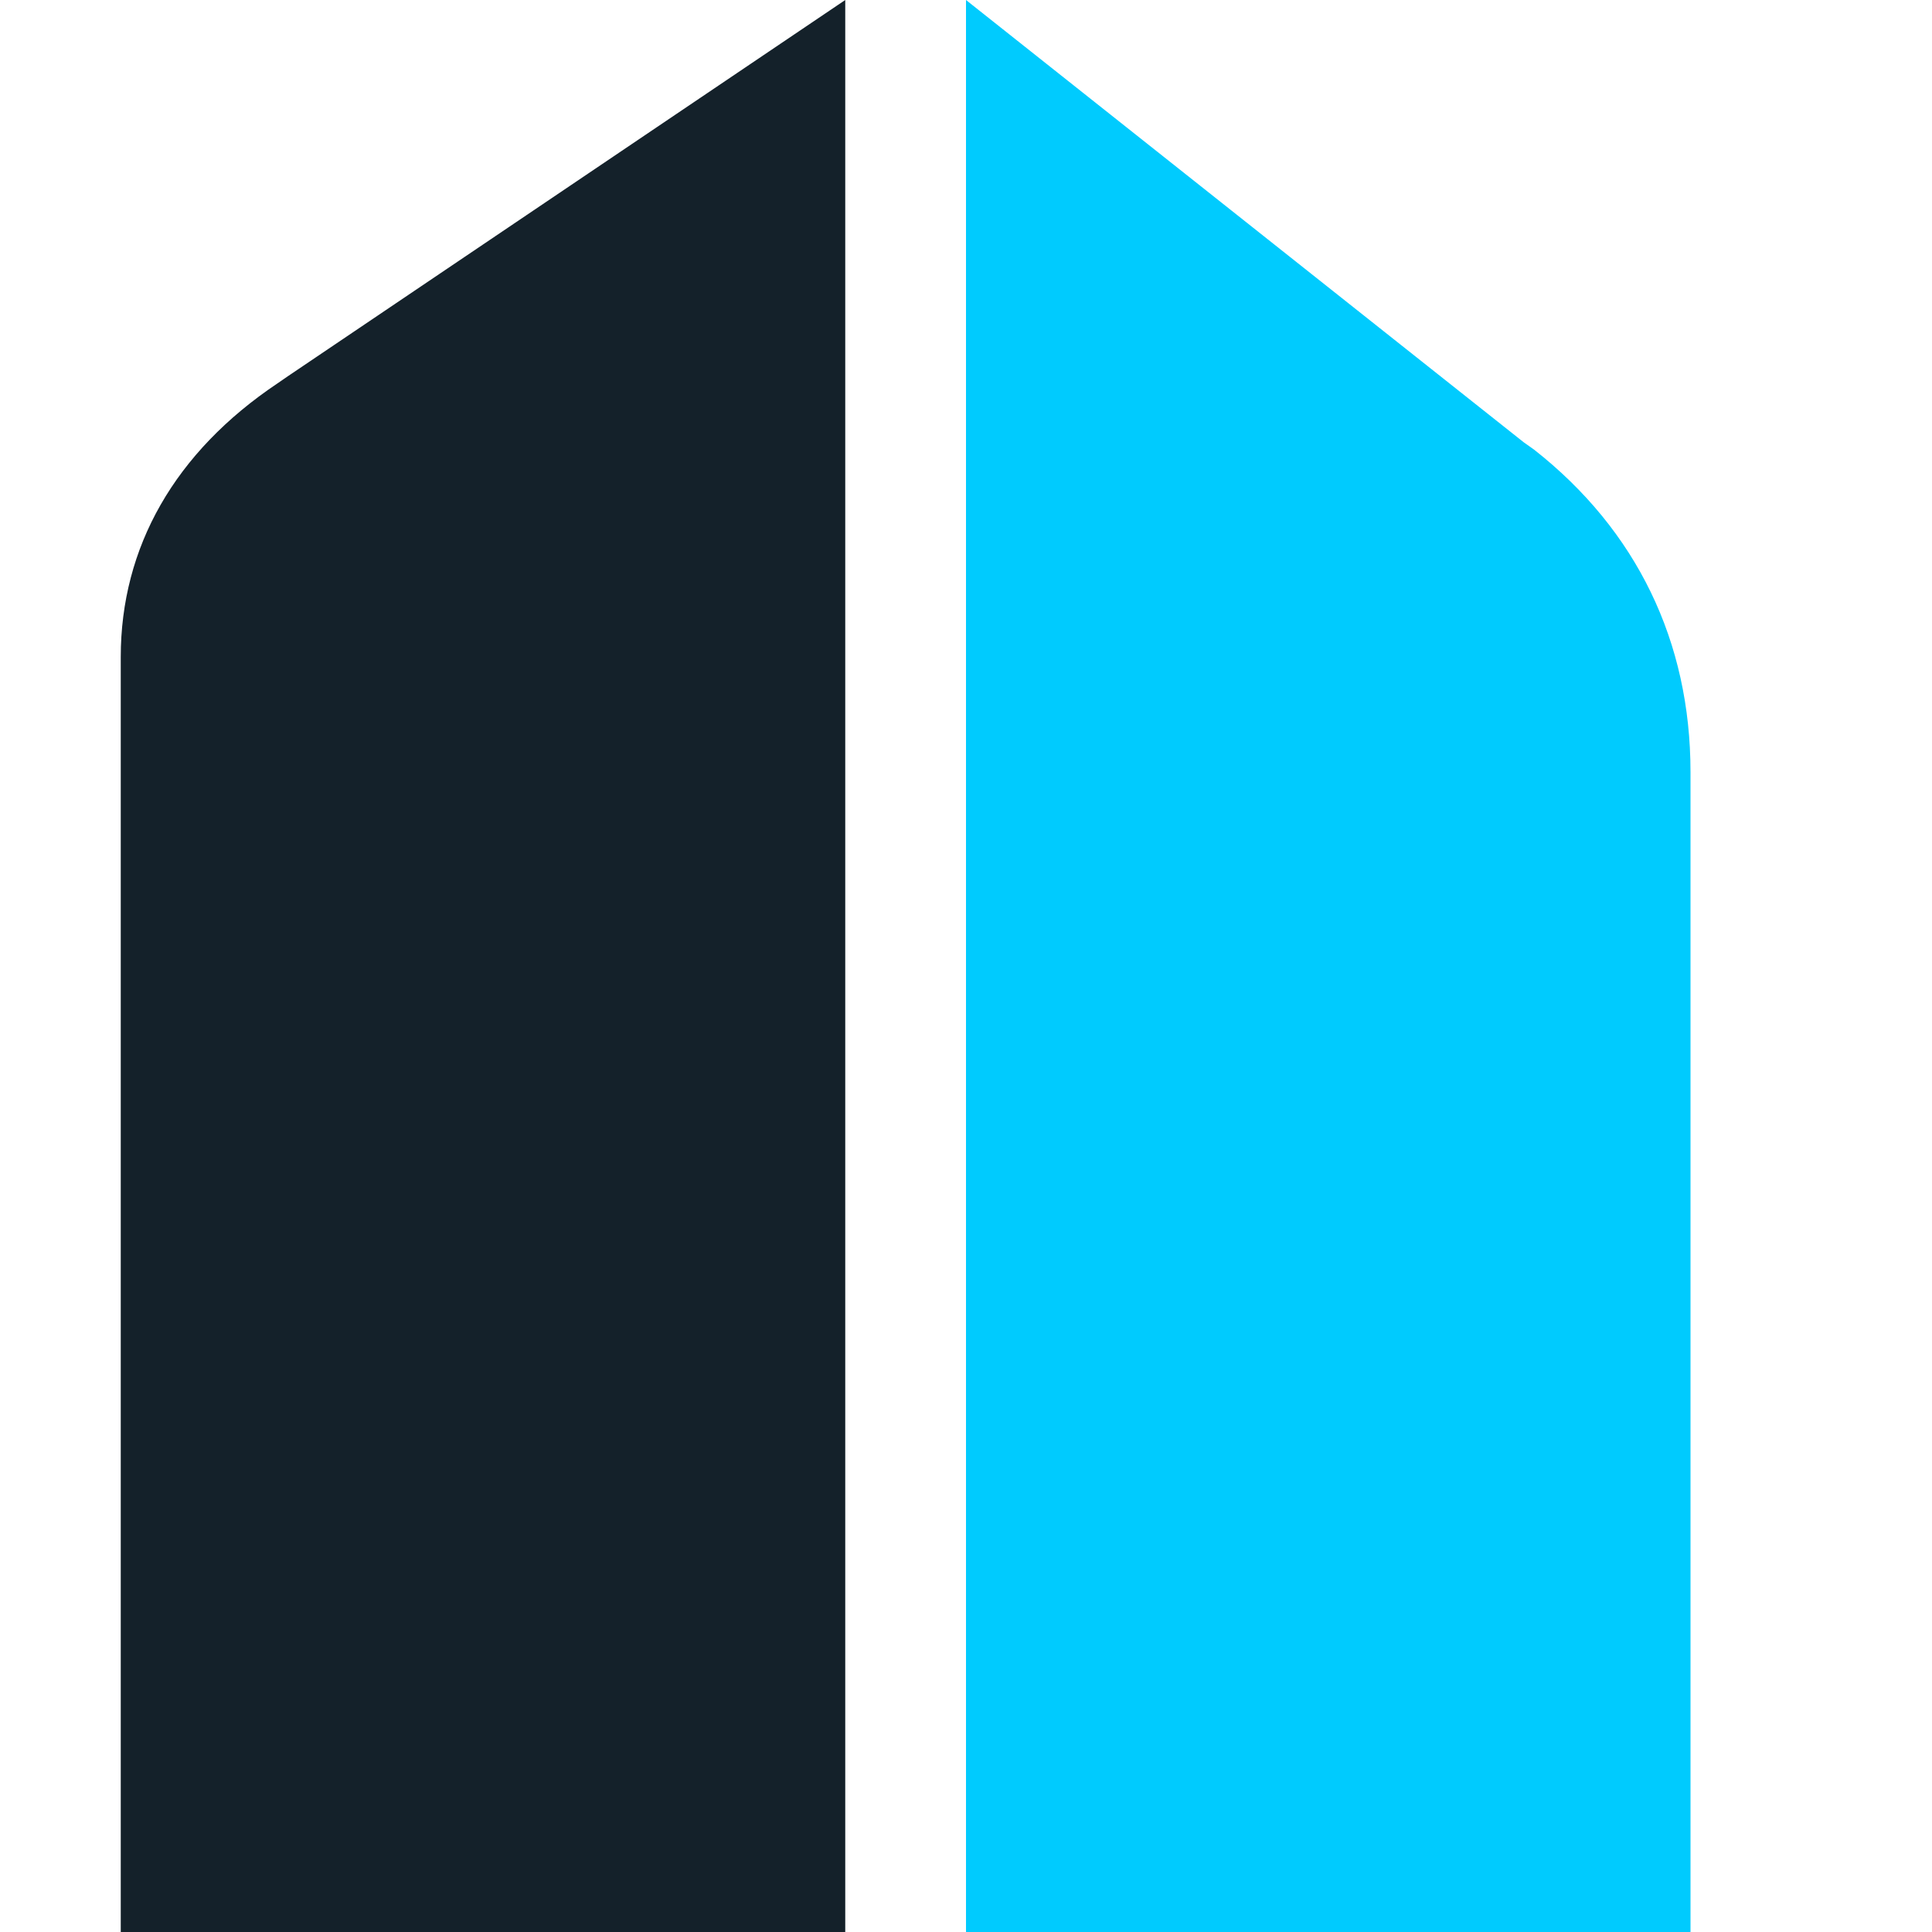 <svg width="16" height="16" viewBox="0 0 16 16" fill="none" xmlns="http://www.w3.org/2000/svg">
<g clip-path="url(#clip0_580_106)">
<path fill-rule="evenodd" clip-rule="evenodd" d="M7 0L2.385 3.115L2.298 3.175C1.447 3.745 1 4.532 1 5.441V6.011V16H7V0Z" fill="#14212A"/>
<path fill-rule="evenodd" clip-rule="evenodd" d="M8 0L12.619 3.663L12.705 3.724C13.554 4.391 14 5.313 14 6.393V7.06V16H8V0Z" fill="#00CBFE"/>
</g>
<defs>
<clipPath id="clip0_580_106">
<rect width="16" height="16" fill="white"/>
</clipPath>
</defs>
</svg>
